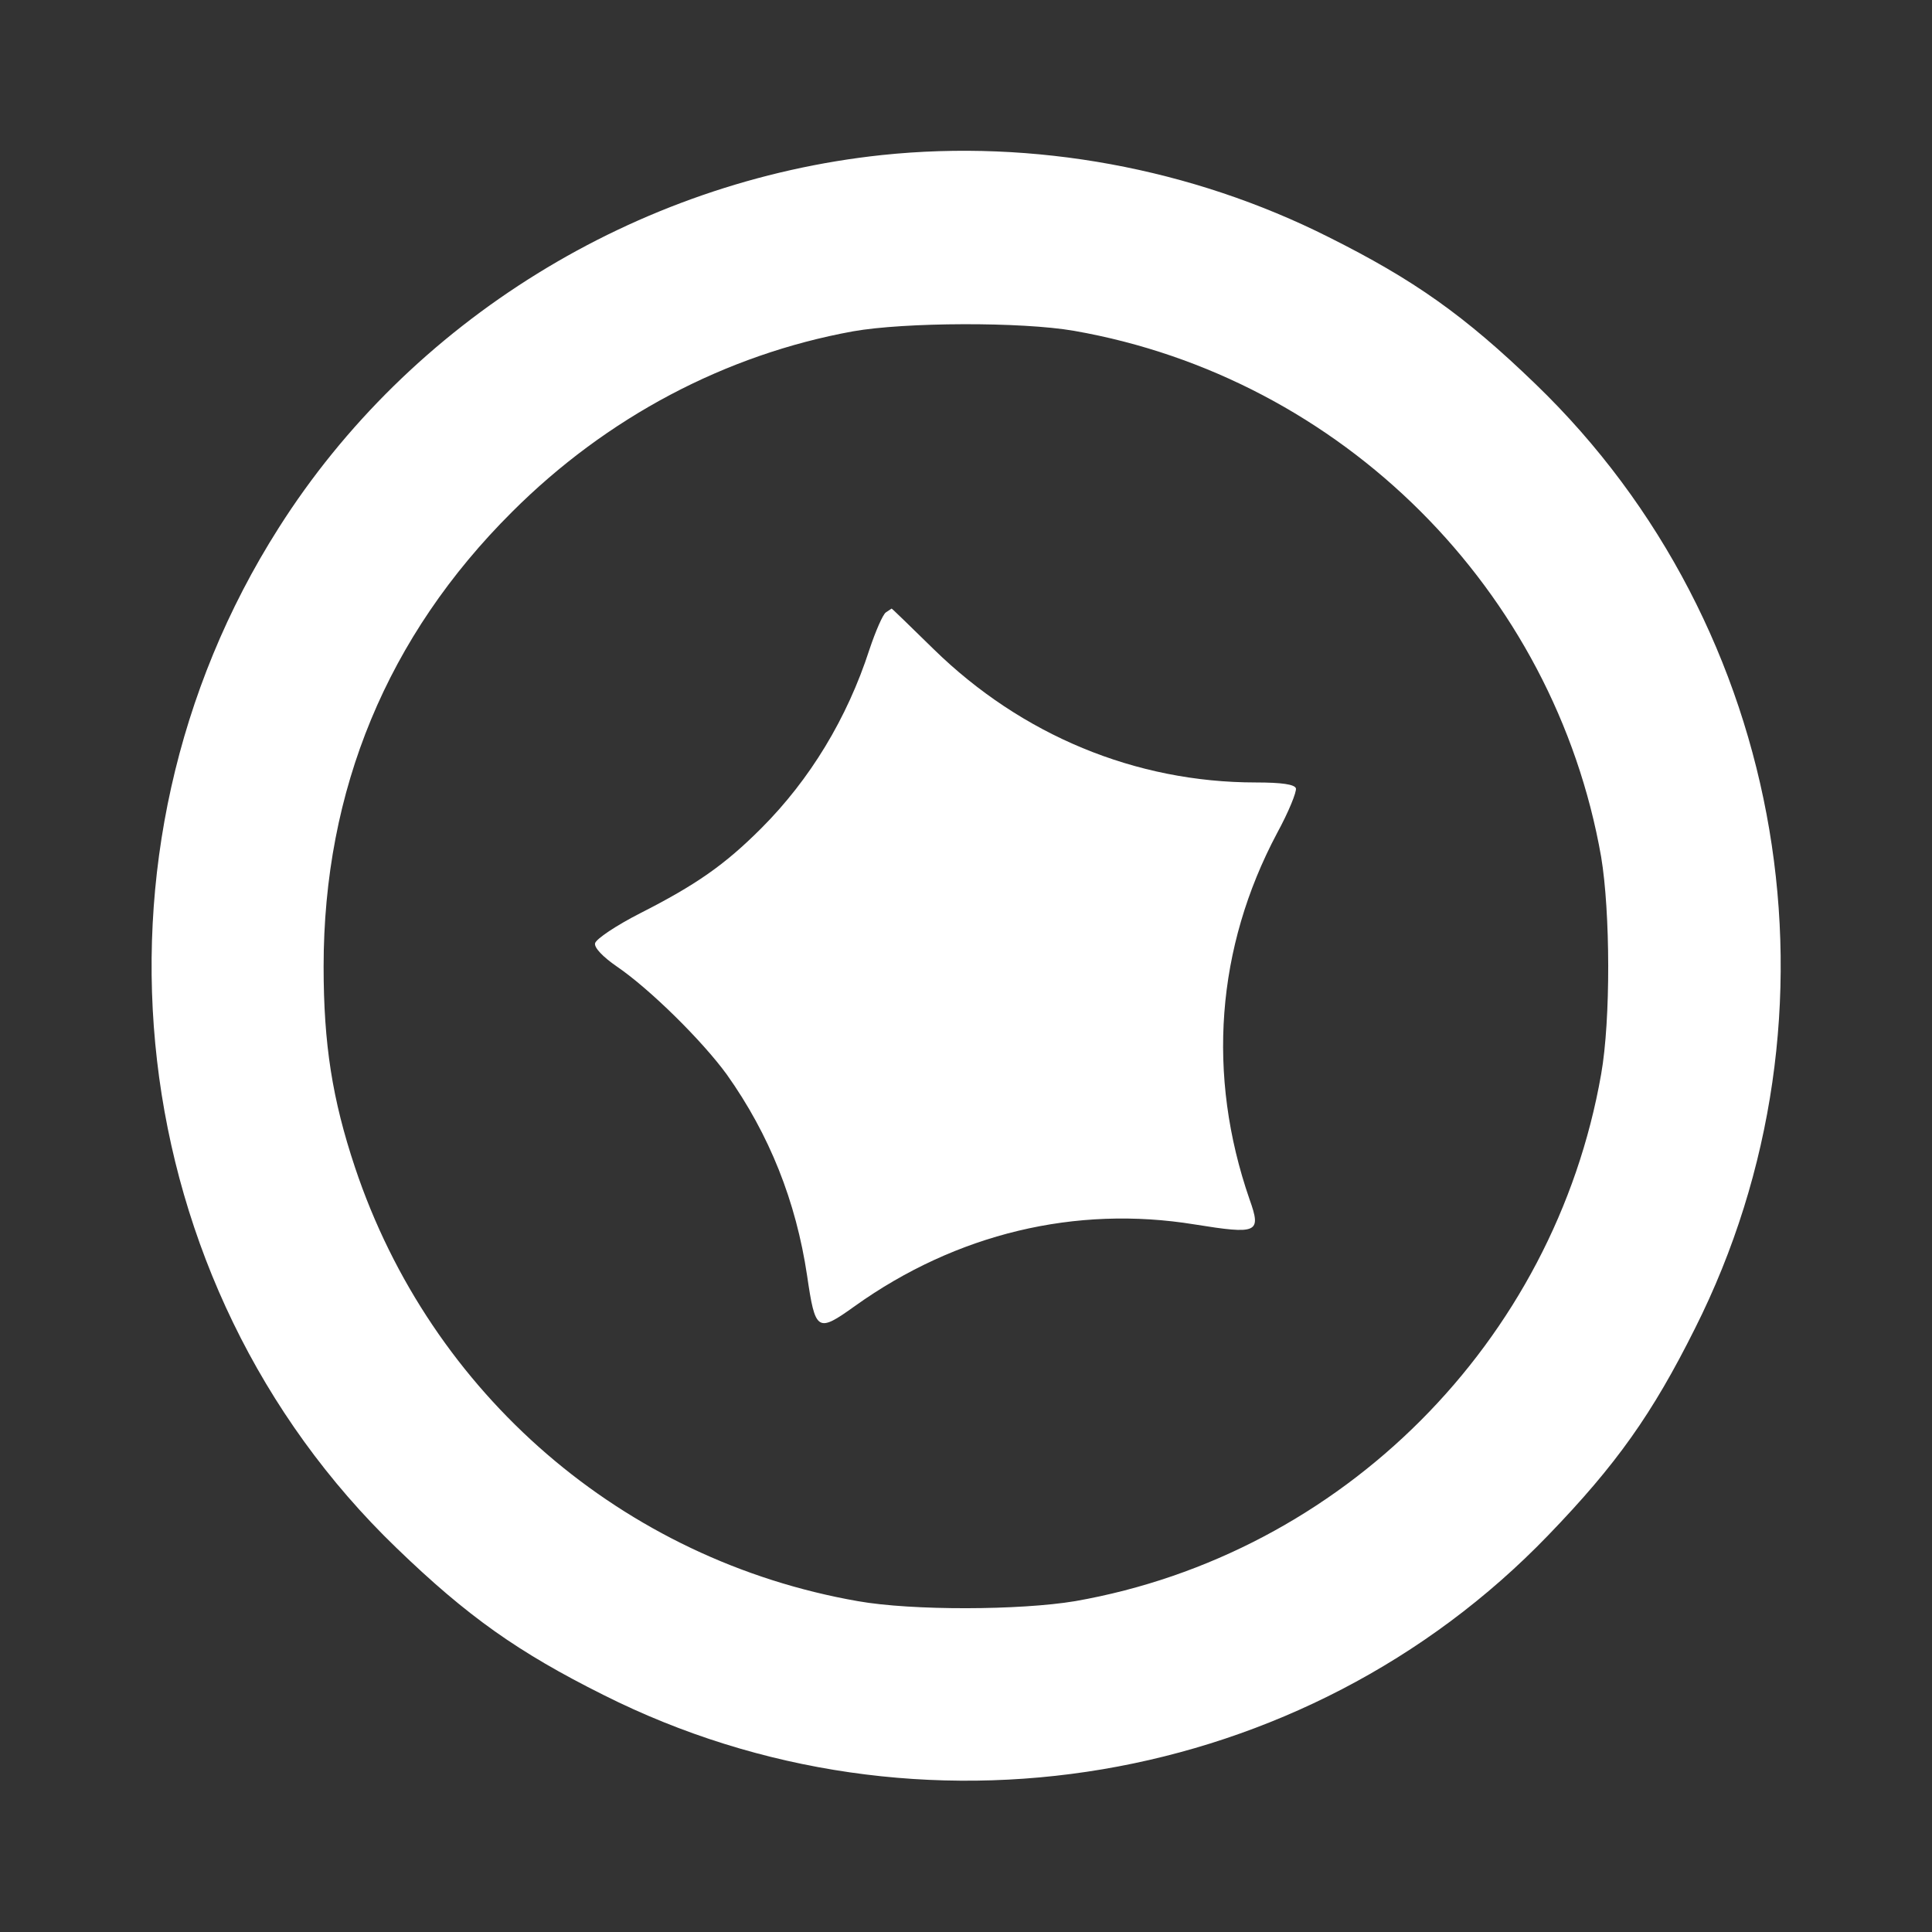 <?xml version="1.0" standalone="no"?>
<!DOCTYPE svg PUBLIC "-//W3C//DTD SVG 20010904//EN"
 "http://www.w3.org/TR/2001/REC-SVG-20010904/DTD/svg10.dtd">
<svg version="1.0" xmlns="http://www.w3.org/2000/svg"
 width="400pt" height="400pt" viewBox="0 0 400 400"
 preserveAspectRatio="xMidYMid meet">

<rect x="0" y="0" width="400" height="400" fill="#333333" stroke="none"/>

<g transform="translate(0,400) scale(0.1,-0.1)"
fill="#FFFFFF" stroke="none">
<path d="M1826 3679 c-509 -54 -977 -343 -1249 -772 -428 -673 -325 -1564 244
-2112 147 -142 252 -216 428 -304 652 -328 1452 -193 1956 330 142 147 216
252 304 428 328 652 193 1452 -330 1956 -147 142 -252 216 -428 304 -284 143
-611 203 -925 170z m398 -364 c554 -97 994 -536 1091 -1089 19 -114 20 -337 0
-450 -97 -554 -536 -994 -1089 -1091 -114 -19 -337 -20 -450 0 -486 85 -884
428 -1041 898 -47 141 -65 255 -65 416 0 366 132 684 390 941 196 196 442 326
706 374 107 19 349 20 458 1z"/>
<path d="M1834 2732 c-6 -4 -21 -38 -34 -77 -46 -142 -123 -269 -224 -370 -76
-76 -135 -117 -251 -176 -49 -25 -91 -53 -93 -62 -2 -9 16 -28 45 -48 69 -47
178 -155 228 -224 88 -124 143 -262 166 -416 17 -116 21 -119 99 -63 210 150
457 209 703 169 131 -21 139 -18 114 52 -89 257 -69 521 57 758 24 44 41 86
39 93 -3 8 -29 12 -83 12 -249 0 -485 98 -667 276 -47 46 -86 84 -87 84 0 0
-6 -4 -12 -8z"/>
</g>
</svg>
